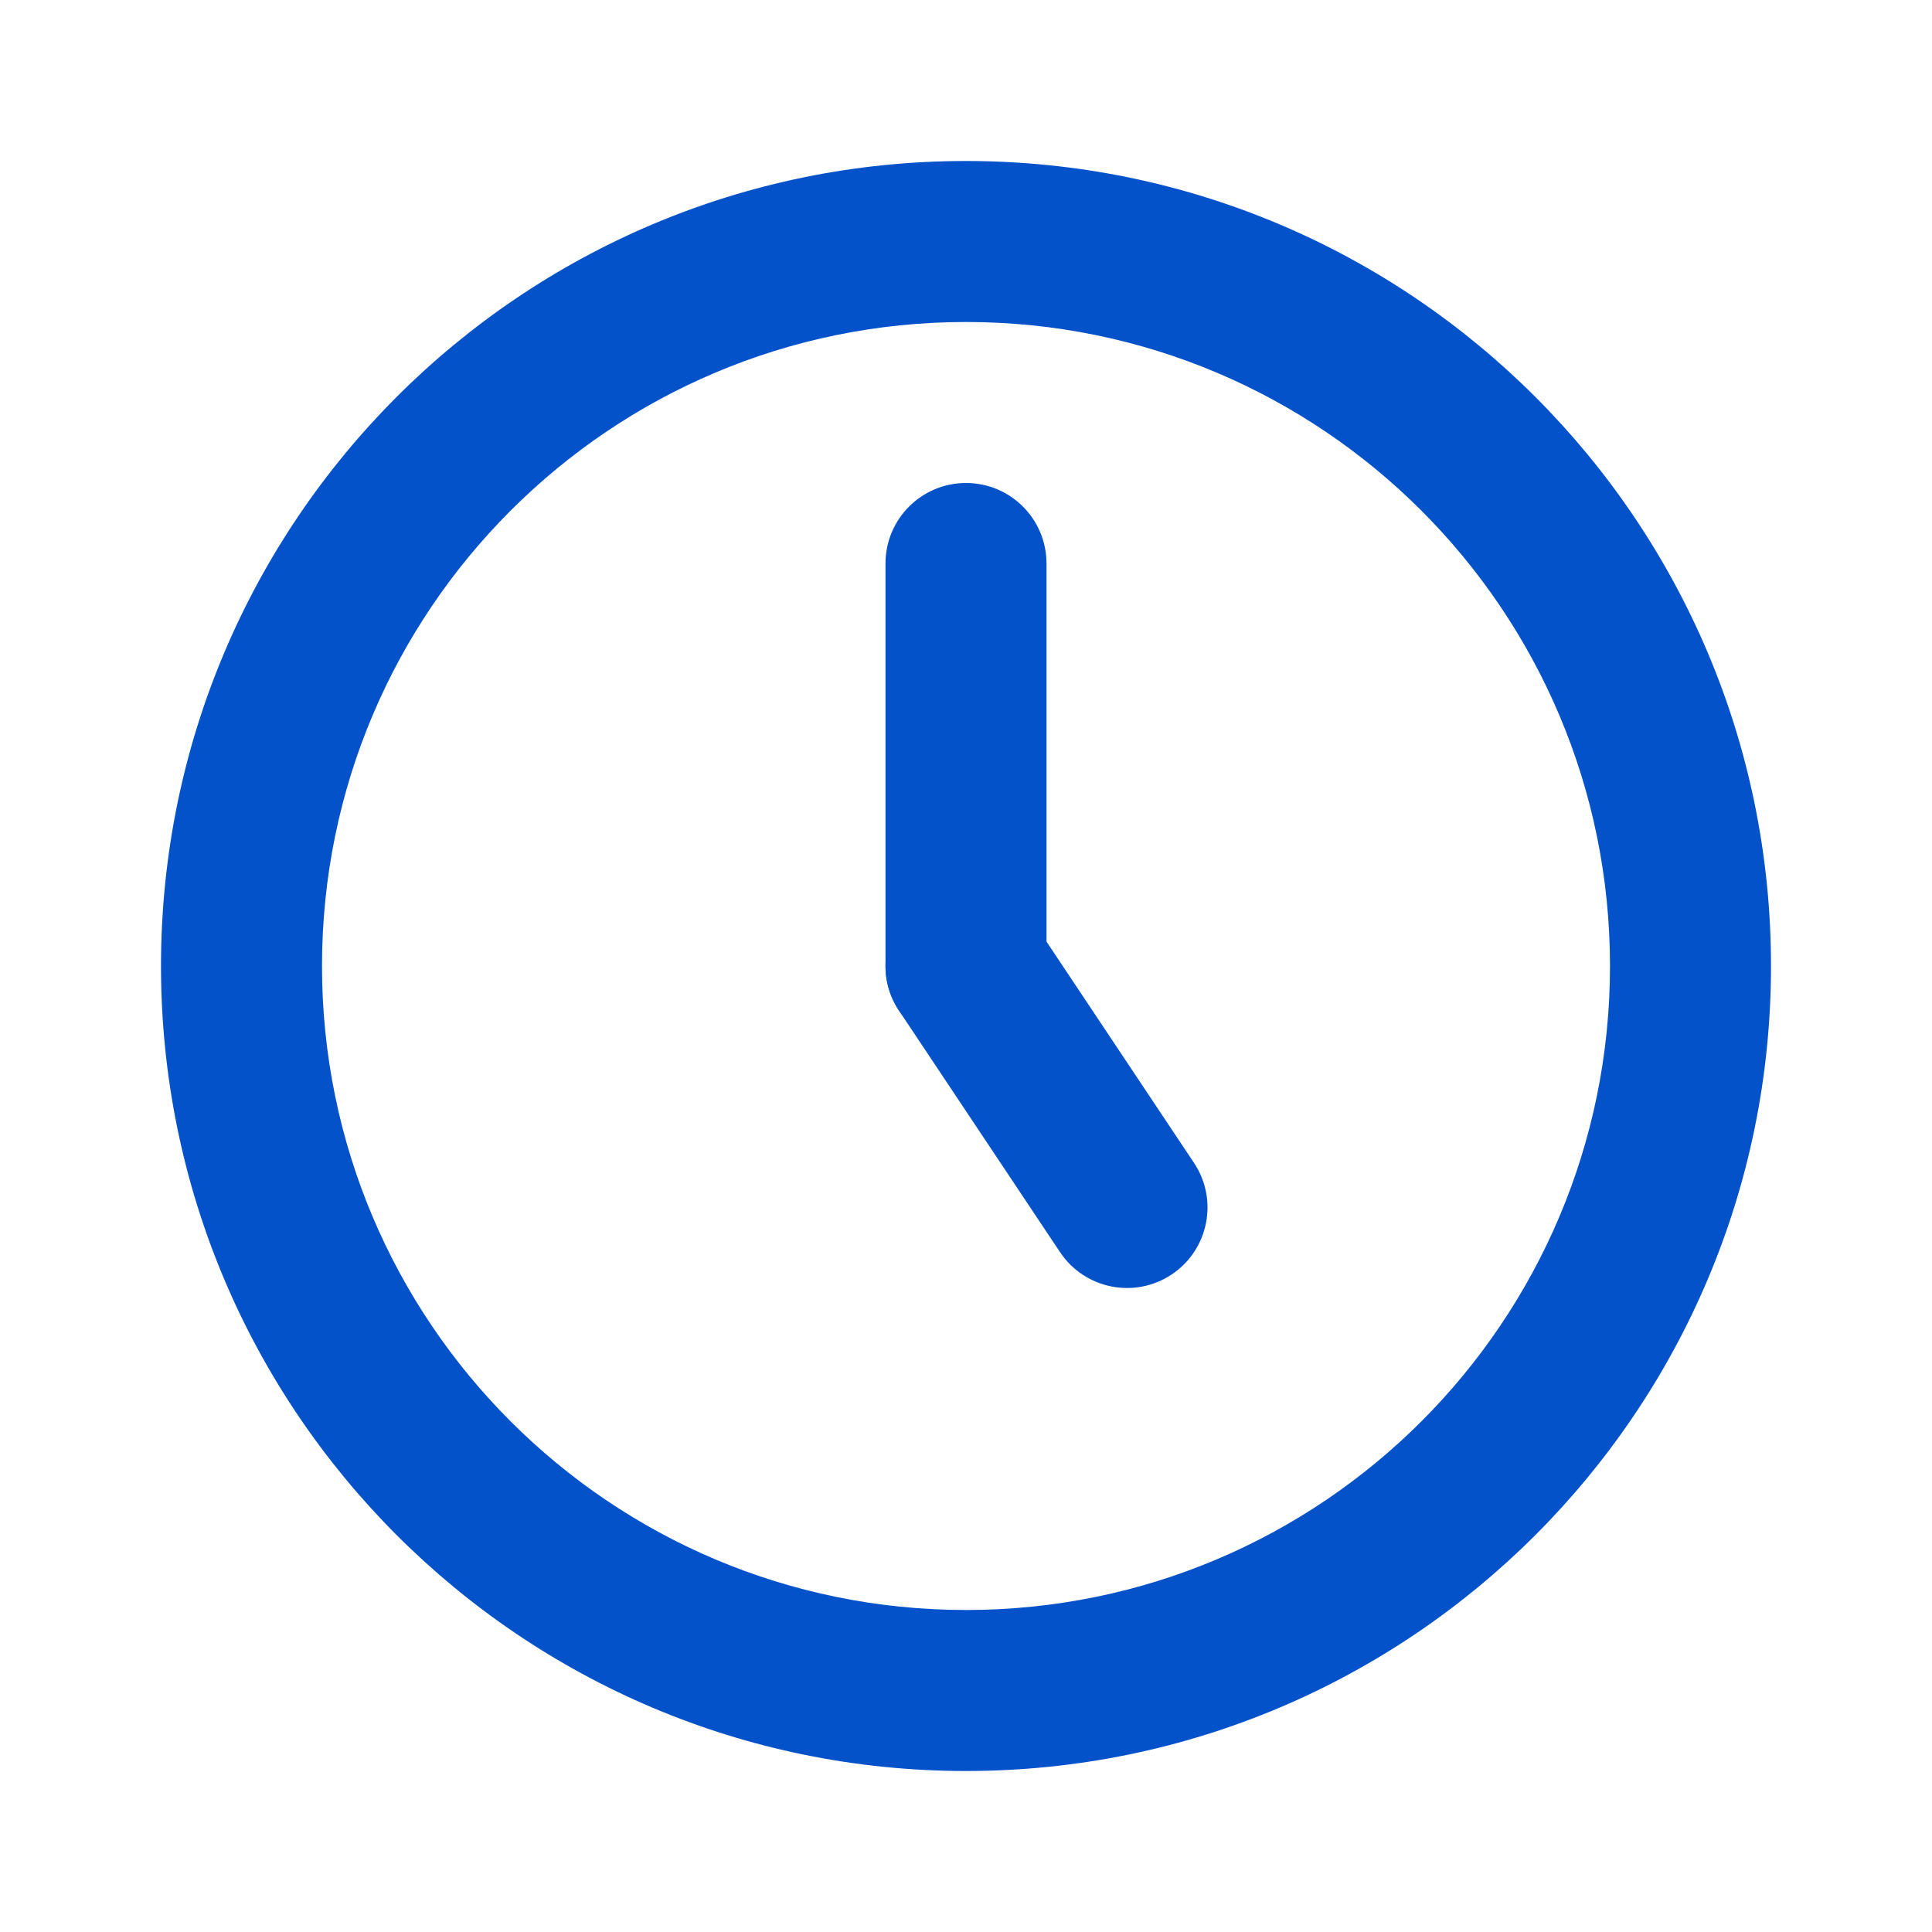 <svg width="60" height="60" viewBox="0 0 60 60" fill="none" xmlns="http://www.w3.org/2000/svg">
<path fill-rule="evenodd" clip-rule="evenodd" d="M30 10C18.954 10 10 18.954 10 30C10 41.046 18.954 50 30 50C41.046 50 50 41.046 50 30C50 18.954 41.046 10 30 10ZM5 30C5 16.193 16.193 5 30 5C43.807 5 55 16.193 55 30C55 43.807 43.807 55 30 55C16.193 55 5 43.807 5 30Z" fill="#0352C9"/>
<path fill-rule="evenodd" clip-rule="evenodd" d="M28.613 27.92C29.762 27.154 31.314 27.464 32.08 28.613L37.08 36.113C37.846 37.262 37.536 38.814 36.387 39.58C35.238 40.346 33.686 40.035 32.92 38.886L27.92 31.387C27.154 30.238 27.464 28.686 28.613 27.92Z" fill="#0352C9"/>
<path fill-rule="evenodd" clip-rule="evenodd" d="M30 15C31.381 15 32.5 16.119 32.5 17.5V30C32.5 31.381 31.381 32.5 30 32.5C28.619 32.5 27.5 31.381 27.5 30V17.5C27.5 16.119 28.619 15 30 15Z" fill="#0352C9"/>
</svg>
